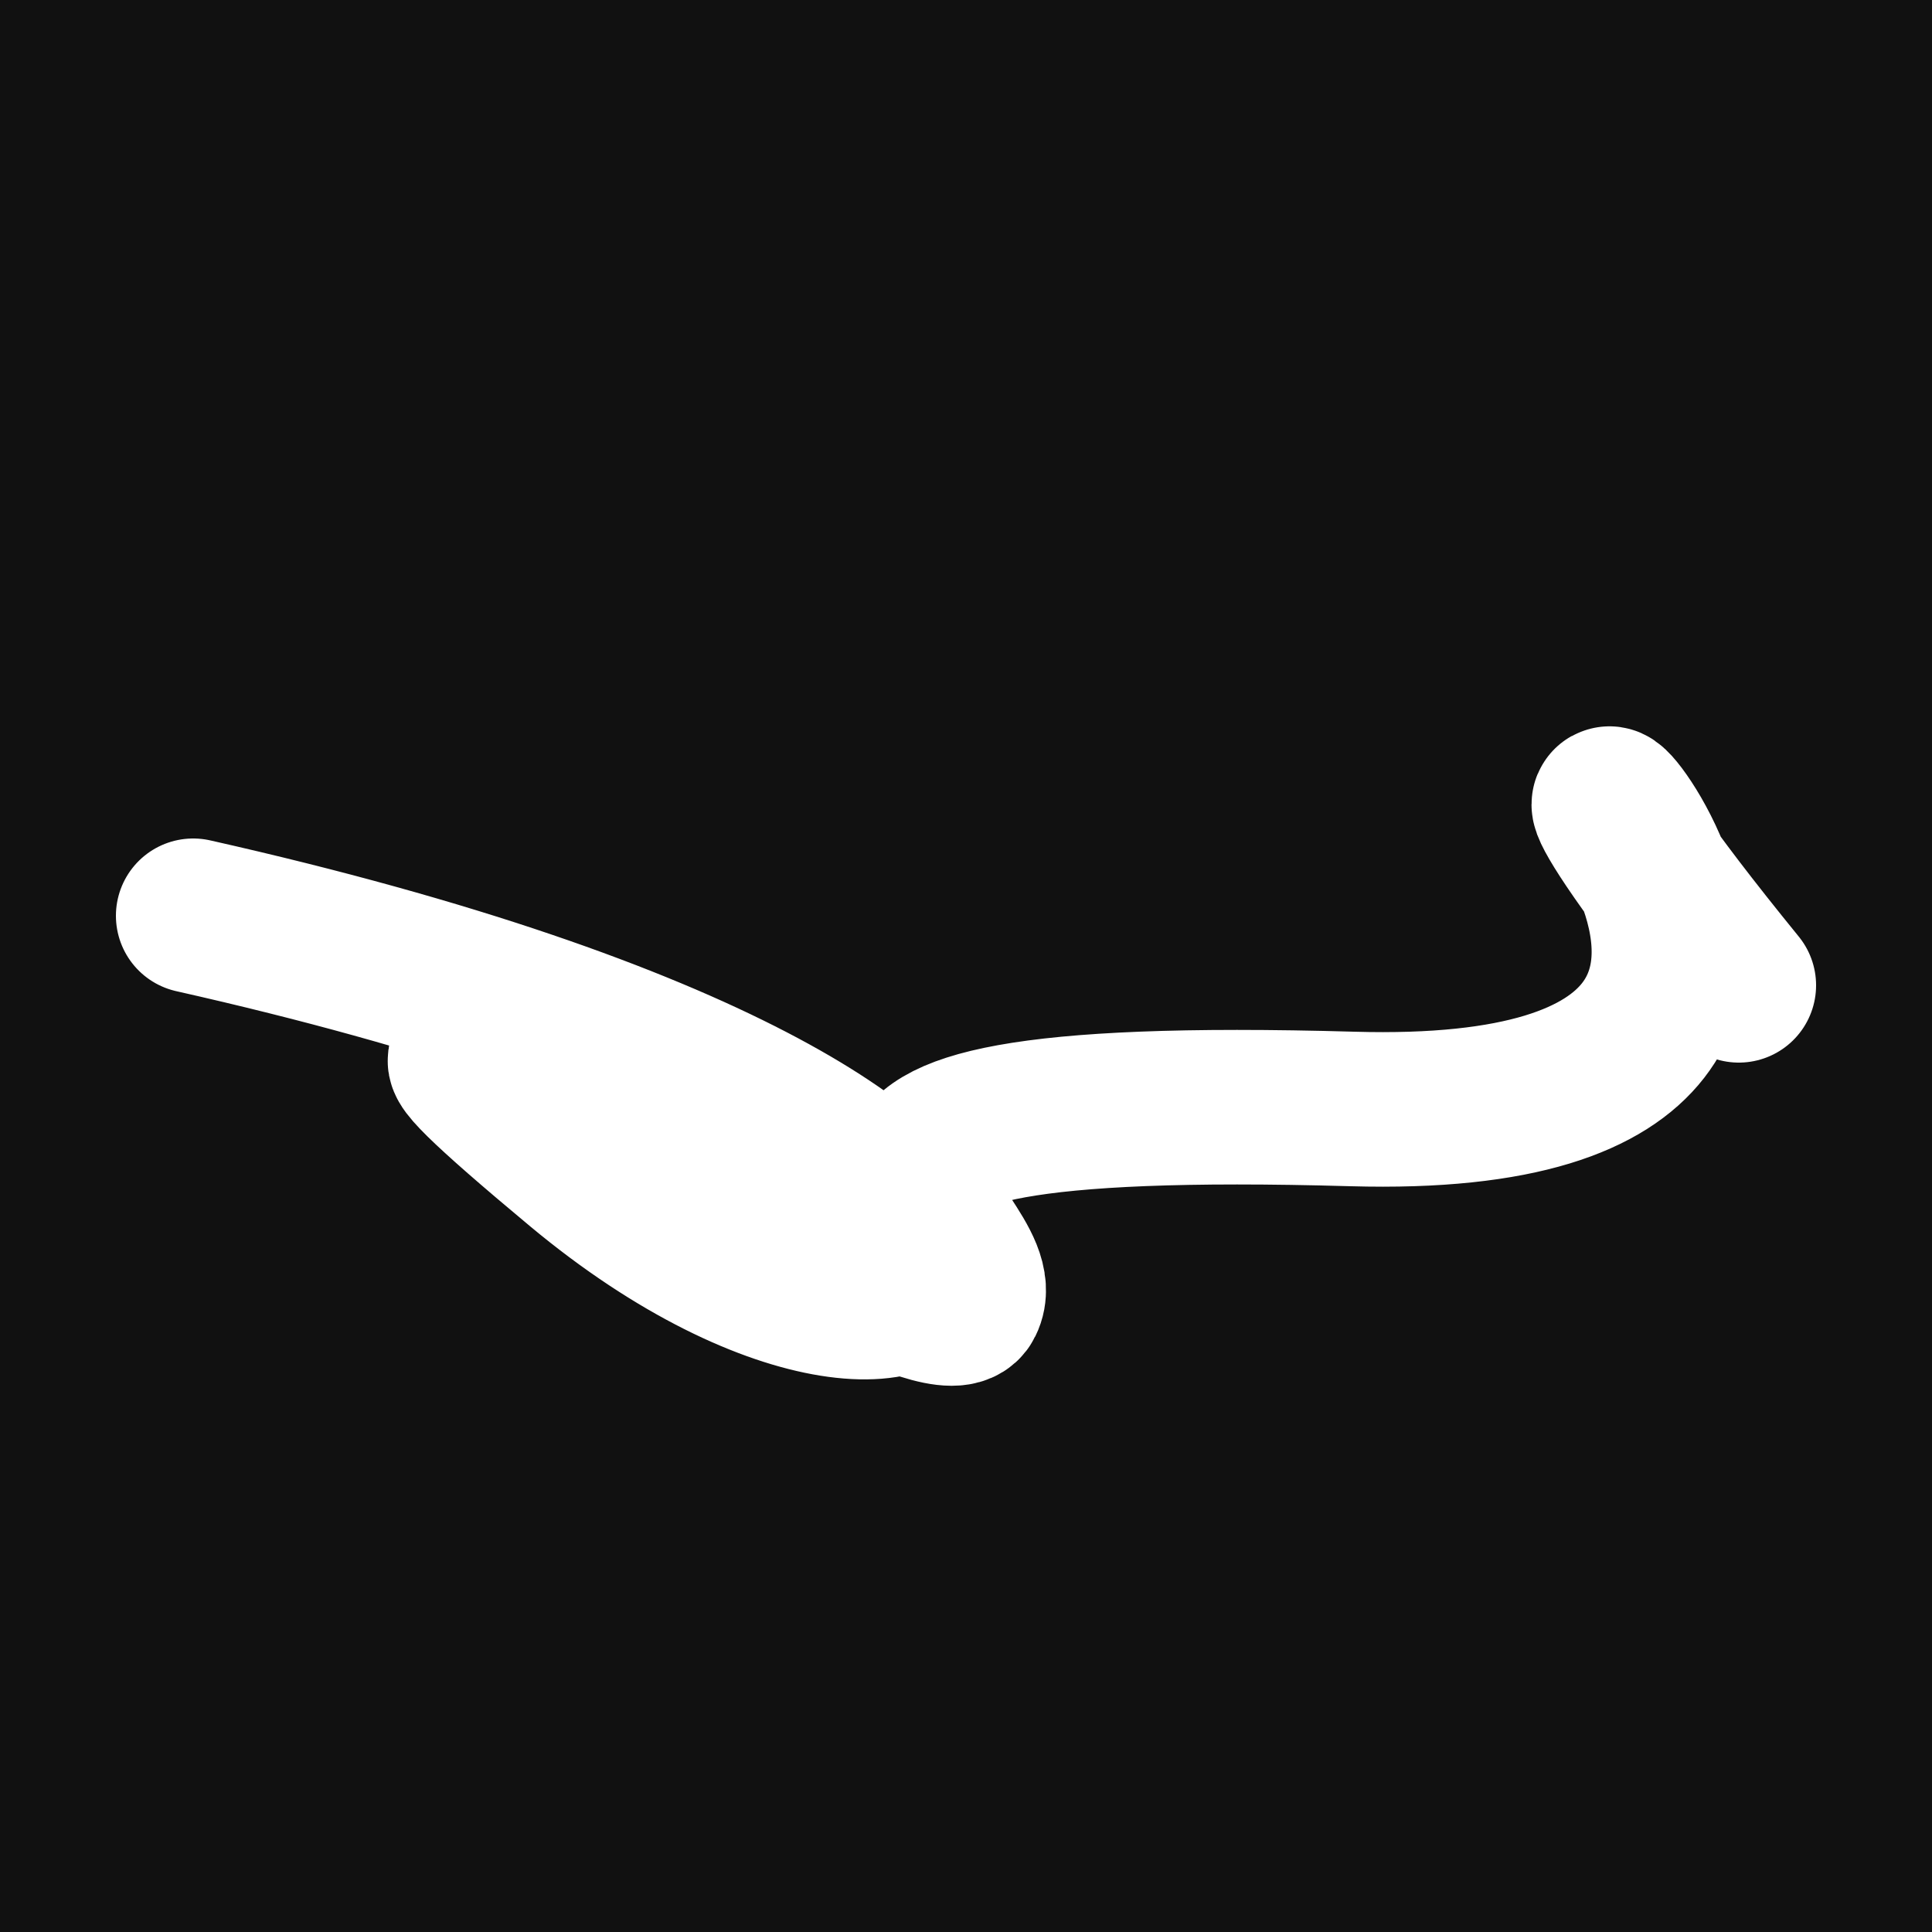 <svg xmlns="http://www.w3.org/2000/svg" version="1.2" viewBox="0 0 500 500"><rect x="0" y="0" width="500" height="500" fill="#111"><animate attributeName="fill" values="#000;#333;#000" dur="0.01s" repeatCount="indefinite"/></rect><path d="M 50,237 C 321,298 252,387 150,302 S 241,355 250,337 S 175,282 350,287 S 349,131 450,255" stroke="#fff" fill="none" stroke-width="40" stroke-linecap="round"><animate attributeName="stroke" values="#F42B87;#FFC6E9;#2AE8F5" dur="0.1s" repeatCount="indefinite" calcMode="discrete"/><animate attributeName="d" values="M 50,237 C 321,298 252,387 150,302 S 241,355 250,337 S 175,282 350,287 S 349,131 450,255;M 50,254 C 104,254 169,287 150,319 S 143,311 250,237 S 207,166 350,302 S 275,294 450,299;M 50,319 C 254,321 287,252 150,237 S 391,305 250,302 S 186,186 350,337 S 294,349 450,181;M 50,237 C 321,298 252,387 150,302 S 241,355 250,337 S 175,282 350,287 S 349,131 450,255;M 50,302 C 298,275 387,237 150,337 S 117,134 250,287 S 228,287 350,232 S 131,105 450,335;M 50,337 C 275,294 237,282 150,287 S 261,194 250,232 S 176,108 350,254 S 105,185 450,299;M 50,237 C 321,298 252,387 150,302 S 241,355 250,337 S 175,282 350,287 S 349,131 450,255" dur="0.95s" repeatCount="indefinite"/><animate attributeName="stroke-width" values="10;50;10" dur="0.7s" repeatCount="indefinite"/></path></svg>